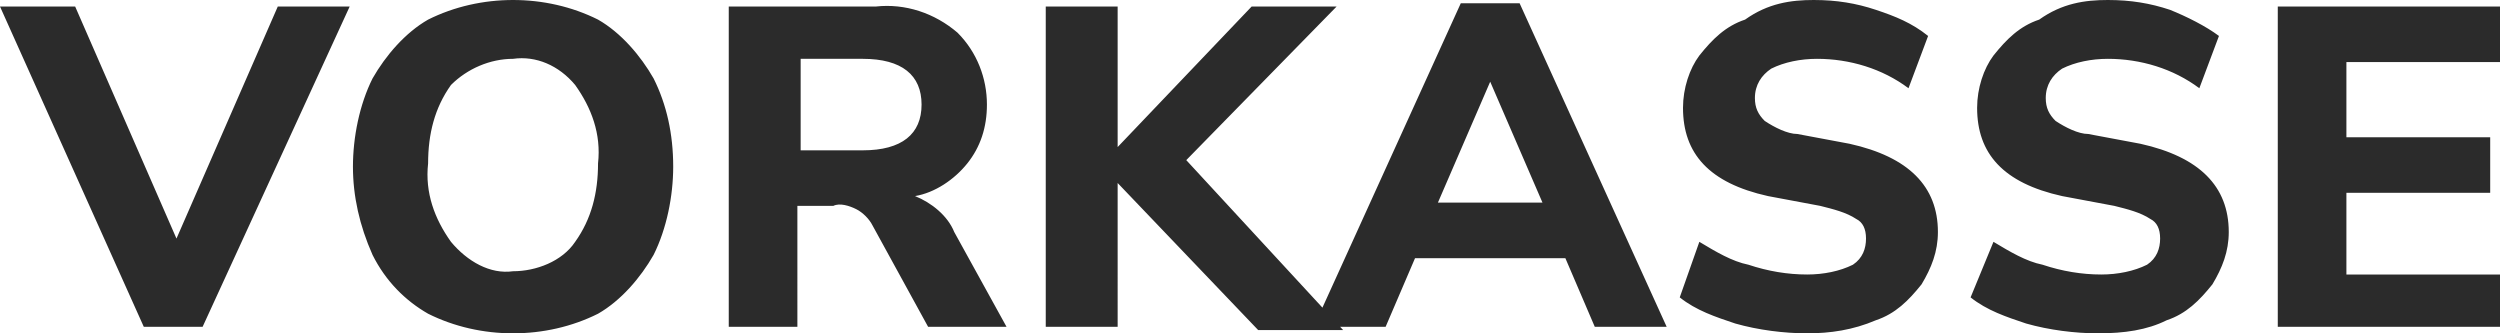 <?xml version="1.0" encoding="utf-8"?>
<!-- Generator: Adobe Illustrator 27.9.0, SVG Export Plug-In . SVG Version: 6.00 Build 0)  -->
<svg version="1.1" id="icons-emz-vorkasse" xmlns="http://www.w3.org/2000/svg" xmlns:xlink="http://www.w3.org/1999/xlink" x="0px"
	 y="0px" viewBox="0 0 76.5 10.2" style="enable-background:new 0 0 76.5 10.2;" xml:space="preserve">
<style type="text/css">
	.st0{fill:#2B2B2B;}
</style>
<path id="Pfad_99388" class="st0" d="M4.4,10L0,0.2h2.3l3.1,7.1l3.1-7.1h2.2L6.2,10H4.4z M15.7,10.2c-0.9,0-1.8-0.2-2.6-0.6
	c-0.7-0.4-1.3-1-1.7-1.8C11,6.9,10.8,6,10.8,5.1c0-0.9,0.2-1.9,0.6-2.7c0.4-0.7,1-1.4,1.7-1.8C13.9,0.2,14.8,0,15.7,0
	c0.9,0,1.8,0.2,2.6,0.6C19,1,19.6,1.7,20,2.4c0.4,0.8,0.6,1.7,0.6,2.7c0,0.9-0.2,1.9-0.6,2.7c-0.4,0.7-1,1.4-1.7,1.8
	C17.5,10,16.6,10.2,15.7,10.2z M15.7,8.3c0.7,0,1.5-0.3,1.9-0.9c0.5-0.7,0.7-1.5,0.7-2.4c0.1-0.9-0.2-1.7-0.7-2.4
	c-0.5-0.6-1.2-0.9-1.9-0.8c-0.7,0-1.4,0.3-1.9,0.8c-0.5,0.7-0.7,1.5-0.7,2.4c-0.1,0.9,0.2,1.7,0.7,2.4C14.3,8,15,8.4,15.7,8.3z
	 M22.3,10V0.2h4.5c0.9-0.1,1.8,0.2,2.5,0.8c0.6,0.6,0.9,1.4,0.9,2.2c0,0.7-0.2,1.3-0.6,1.8c-0.4,0.5-1,0.9-1.6,1
	c0.5,0.2,1,0.6,1.2,1.1l1.6,2.9h-2.4l-1.7-3.1c-0.1-0.2-0.3-0.4-0.5-0.5c-0.2-0.1-0.5-0.2-0.7-0.1h-1.1V10H22.3z M24.5,4.6h1.9
	c1.2,0,1.8-0.5,1.8-1.4s-0.6-1.4-1.8-1.4h-1.9V4.6z M32,10V0.2h2.2v4.3h0l4.1-4.3h2.6l-4.6,4.7l4.8,5.2h-2.6l-4.3-4.5h0V10H32z
	 M40.2,10l4.5-9.9h1.8L51,10h-2.2l-0.9-2.1h-4.6L42.4,10H40.2z M45.6,2.5L44,6.2h3.2L45.6,2.5L45.6,2.5z M55.3,10.2
	c-0.7,0-1.5-0.1-2.2-0.3c-0.6-0.2-1.2-0.4-1.7-0.8L52,7.4c0.5,0.3,1,0.6,1.5,0.7c0.6,0.2,1.2,0.3,1.8,0.3c0.5,0,1-0.1,1.4-0.3
	c0.3-0.2,0.4-0.5,0.4-0.8c0-0.3-0.1-0.5-0.3-0.6c-0.3-0.2-0.7-0.3-1.1-0.4l-1.6-0.3c-1.8-0.4-2.6-1.3-2.6-2.7c0-0.6,0.2-1.2,0.5-1.6
	c0.4-0.5,0.8-0.9,1.4-1.1C54.1,0.1,54.8,0,55.5,0c0.7,0,1.3,0.1,1.9,0.3C58,0.5,58.5,0.7,59,1.1l-0.6,1.6c-0.8-0.6-1.8-0.9-2.8-0.9
	c-0.5,0-1,0.1-1.4,0.3c-0.3,0.2-0.5,0.5-0.5,0.9c0,0.3,0.1,0.5,0.3,0.7c0.3,0.2,0.7,0.4,1,0.4l1.6,0.3c1.8,0.4,2.7,1.3,2.7,2.7
	c0,0.6-0.2,1.1-0.5,1.6c-0.4,0.5-0.8,0.9-1.4,1.1C56.7,10.1,56,10.2,55.3,10.2z M64.2,10.2c-0.7,0-1.5-0.1-2.2-0.3
	c-0.6-0.2-1.2-0.4-1.7-0.8L61,7.4c0.5,0.3,1,0.6,1.5,0.7c0.6,0.2,1.2,0.3,1.8,0.3c0.5,0,1-0.1,1.4-0.3c0.3-0.2,0.4-0.5,0.4-0.8
	c0-0.3-0.1-0.5-0.3-0.6c-0.3-0.2-0.7-0.3-1.1-0.4l-1.6-0.3c-1.8-0.4-2.6-1.3-2.6-2.7c0-0.6,0.2-1.2,0.5-1.6c0.4-0.5,0.8-0.9,1.4-1.1
	C63.1,0.1,63.8,0,64.5,0c0.7,0,1.3,0.1,1.9,0.3c0.5,0.2,1.1,0.5,1.5,0.8l-0.6,1.6c-0.8-0.6-1.8-0.9-2.8-0.9c-0.5,0-1,0.1-1.4,0.3
	c-0.3,0.2-0.5,0.5-0.5,0.9c0,0.3,0.1,0.5,0.3,0.7c0.3,0.2,0.7,0.4,1,0.4l1.6,0.3c1.8,0.4,2.7,1.3,2.7,2.7c0,0.6-0.2,1.1-0.5,1.6
	c-0.4,0.5-0.8,0.9-1.4,1.1C65.7,10.1,65,10.2,64.2,10.2z M69.7,10V0.2h6.8v1.7h-4.7v2.3h4.4v1.7h-4.4v2.5h4.7V10H69.7z"/>
</svg>
